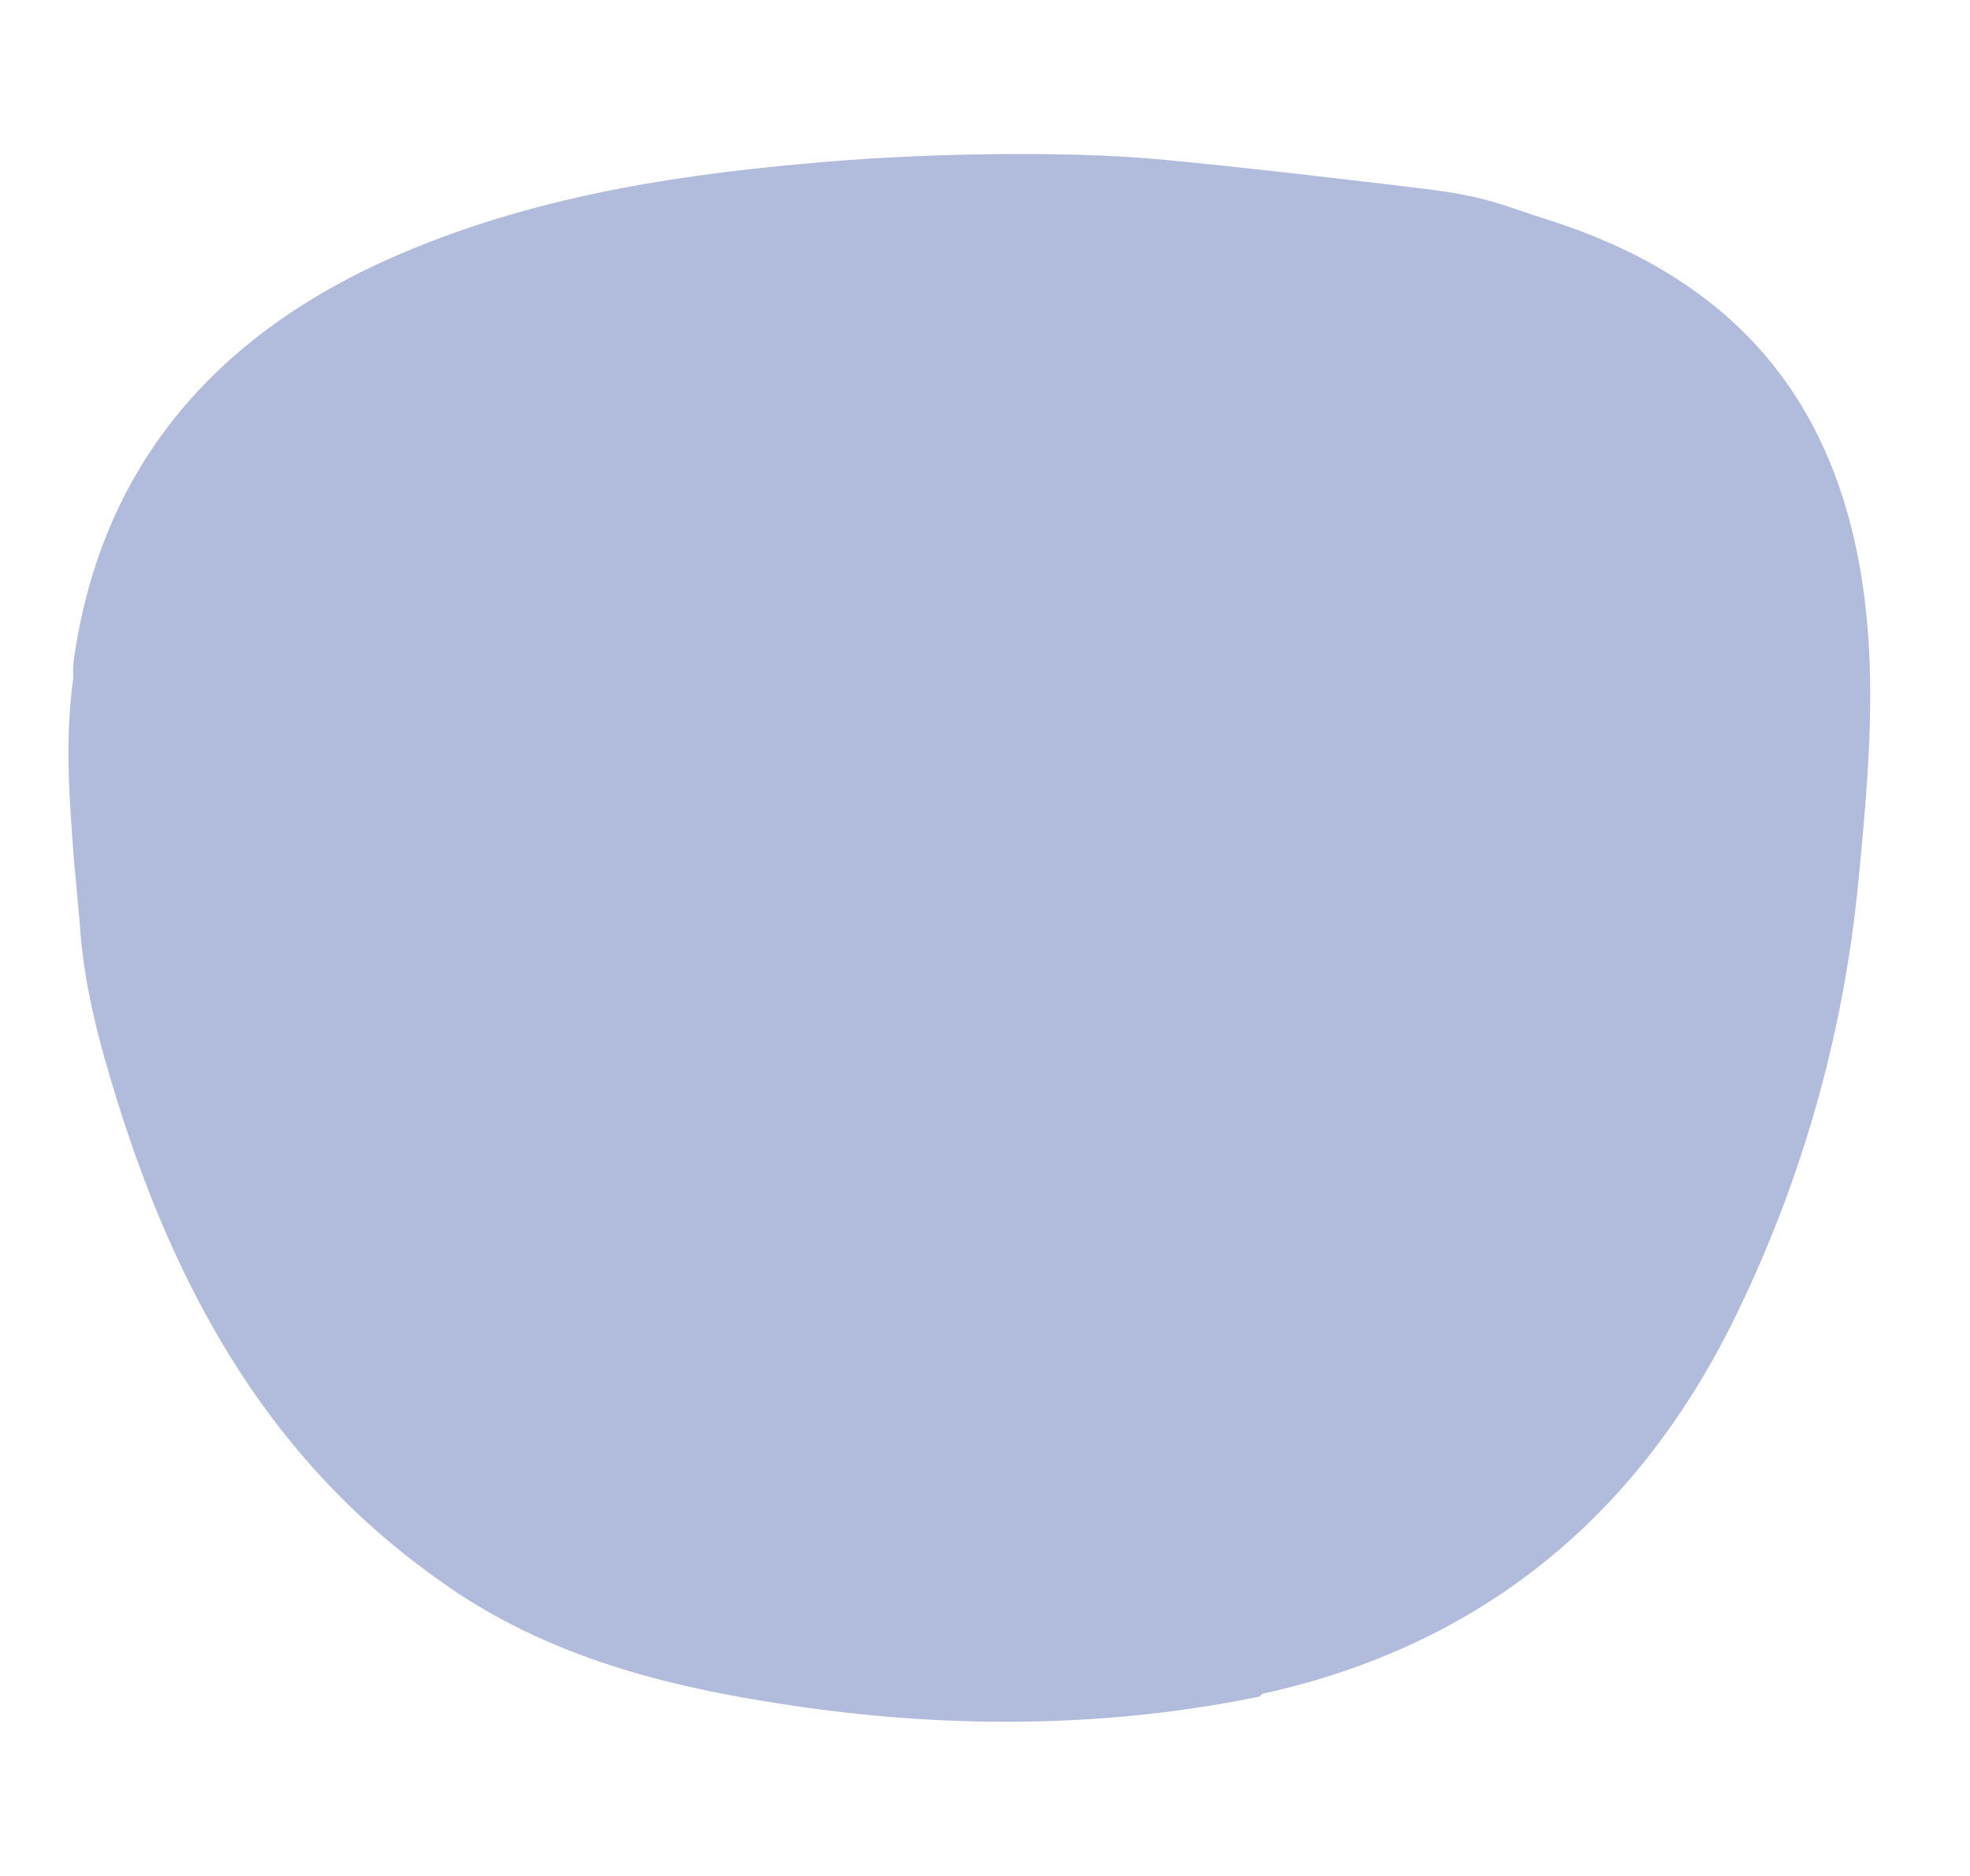 <svg width="21" height="20" viewBox="0 0 21 20" fill="none" xmlns="http://www.w3.org/2000/svg">
<g clip-path="url(#clip0_9614_22853)">
<path opacity="0.4" d="M19.809 5.956C19.453 4.112 18.363 2.928 16.479 2.336C16.387 2.308 16.309 2.28 16.231 2.254C15.959 2.16 15.725 2.08 15.211 2.016C14.553 1.936 13.205 1.776 12.325 1.696C11.423 1.614 9.971 1.626 8.795 1.726C7.417 1.842 5.801 2.05 4.275 2.704C2.233 3.574 1.059 5.038 0.783 7.064C0.779 7.118 0.779 7.174 0.781 7.228C0.691 7.892 0.737 8.488 0.789 9.176L0.849 9.826C0.887 10.484 1.057 11.116 1.239 11.7C1.981 14.112 3.109 15.772 4.793 16.926C5.967 17.732 7.309 18.016 8.465 18.186C9.233 18.3 9.989 18.356 10.729 18.356C11.635 18.356 12.515 18.27 13.365 18.1L13.427 18.088L13.455 18.058C15.757 17.554 17.459 16.19 18.515 14.004C19.215 12.562 19.649 11.024 19.807 9.43L19.815 9.352C19.919 8.25 20.029 7.108 19.809 5.956Z" fill="#3C58A7"></path>
</g>
<defs>
<clipPath id="clip0_9614_22853">
<rect width="20" height="20" fill="white" transform="translate(0.333)"></rect>
</clipPath>
</defs>
</svg>
